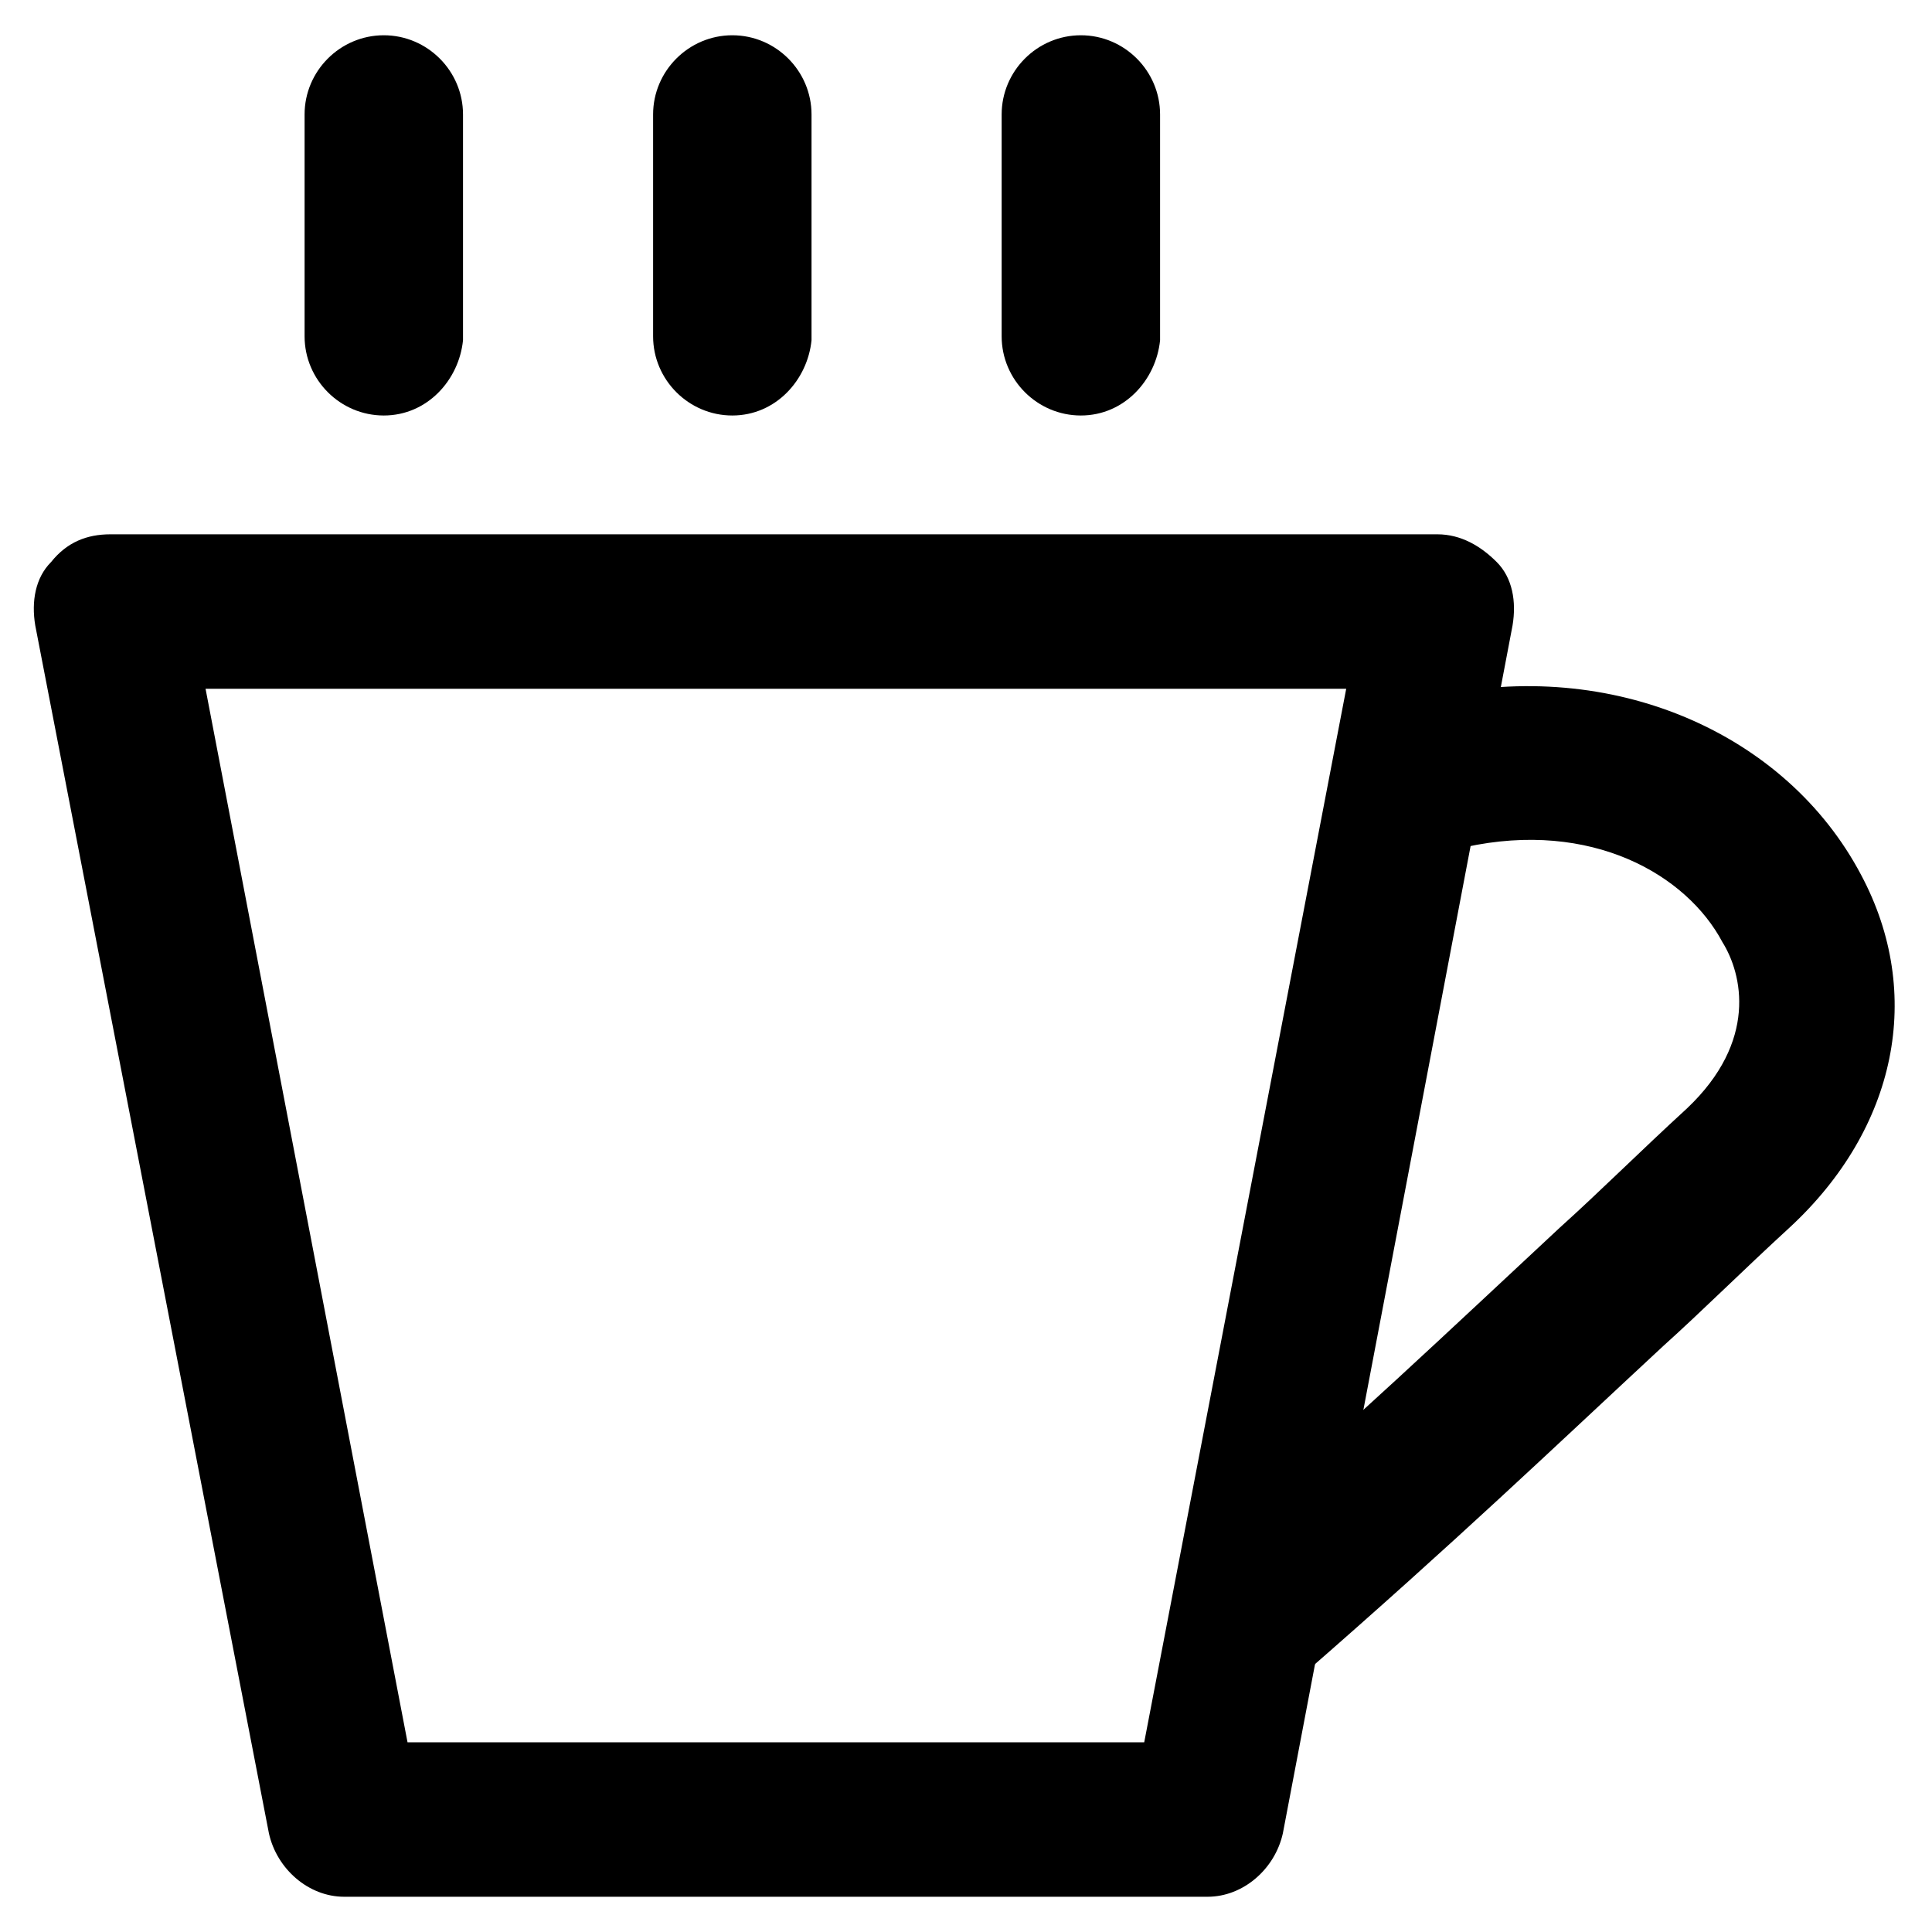 <?xml version="1.0" encoding="UTF-8"?>
<!-- Uploaded to: ICON Repo, www.svgrepo.com, Generator: ICON Repo Mixer Tools -->
<svg fill="#000000" width="800px" height="800px" version="1.1" viewBox="144 144 512 512" xmlns="http://www.w3.org/2000/svg">
 <g>
  <path d="m464.02 646.66h-228.81c-9.445 0-17.844-7.348-19.941-16.793l-61.93-320.13c-1.051-6.297 0-12.594 4.199-16.793 4.199-5.246 9.445-7.348 15.742-7.348h351.62c6.297 0 11.547 3.148 15.742 7.348 4.199 4.199 5.246 10.496 4.199 16.793l-60.875 320.13c-2.098 9.445-10.492 16.793-19.941 16.793zm-212.02-40.934h195.23l53.531-279.2h-302.29z"/>
  <path d="m476.62 592.07c-5.246 0-11.547-2.098-15.742-7.348-7.348-8.398-6.297-22.043 2.098-29.391 40.934-35.688 64.027-57.727 94.465-86.066 10.496-9.445 20.992-19.941 33.586-31.488 18.895-17.844 14.695-35.688 9.445-44.082-9.445-17.844-34.637-32.539-68.223-25.191-11.547 2.098-22.043-4.199-24.141-15.742-2.098-11.547 4.199-22.043 15.742-24.141 47.23-10.496 93.414 9.445 113.36 47.23 16.793 31.488 9.445 67.176-18.895 93.414-12.594 11.547-23.09 22.043-33.586 31.488-29.391 27.289-54.578 51.43-95.516 87.117-3.144 2.102-7.344 4.199-12.59 4.199z"/>
  <path d="m245.71 254.11c-11.547 0-20.992-9.445-20.992-20.992v-58.781c0-11.547 9.445-20.992 20.992-20.992s20.992 9.445 20.992 20.992v59.828c-1.051 10.496-9.445 19.945-20.992 19.945z"/>
  <path d="m338.07 254.11c-11.547 0-20.992-9.445-20.992-20.992v-58.781c0-11.547 9.445-20.992 20.992-20.992 11.547 0 20.992 9.445 20.992 20.992v59.828c-1.047 10.496-9.445 19.945-20.992 19.945z"/>
  <path d="m430.44 254.11c-11.547 0-20.992-9.445-20.992-20.992v-58.781c0-11.547 9.445-20.992 20.992-20.992s20.992 9.445 20.992 20.992v59.828c-1.051 10.496-9.445 19.945-20.992 19.945z"/>
 </g>
</svg>